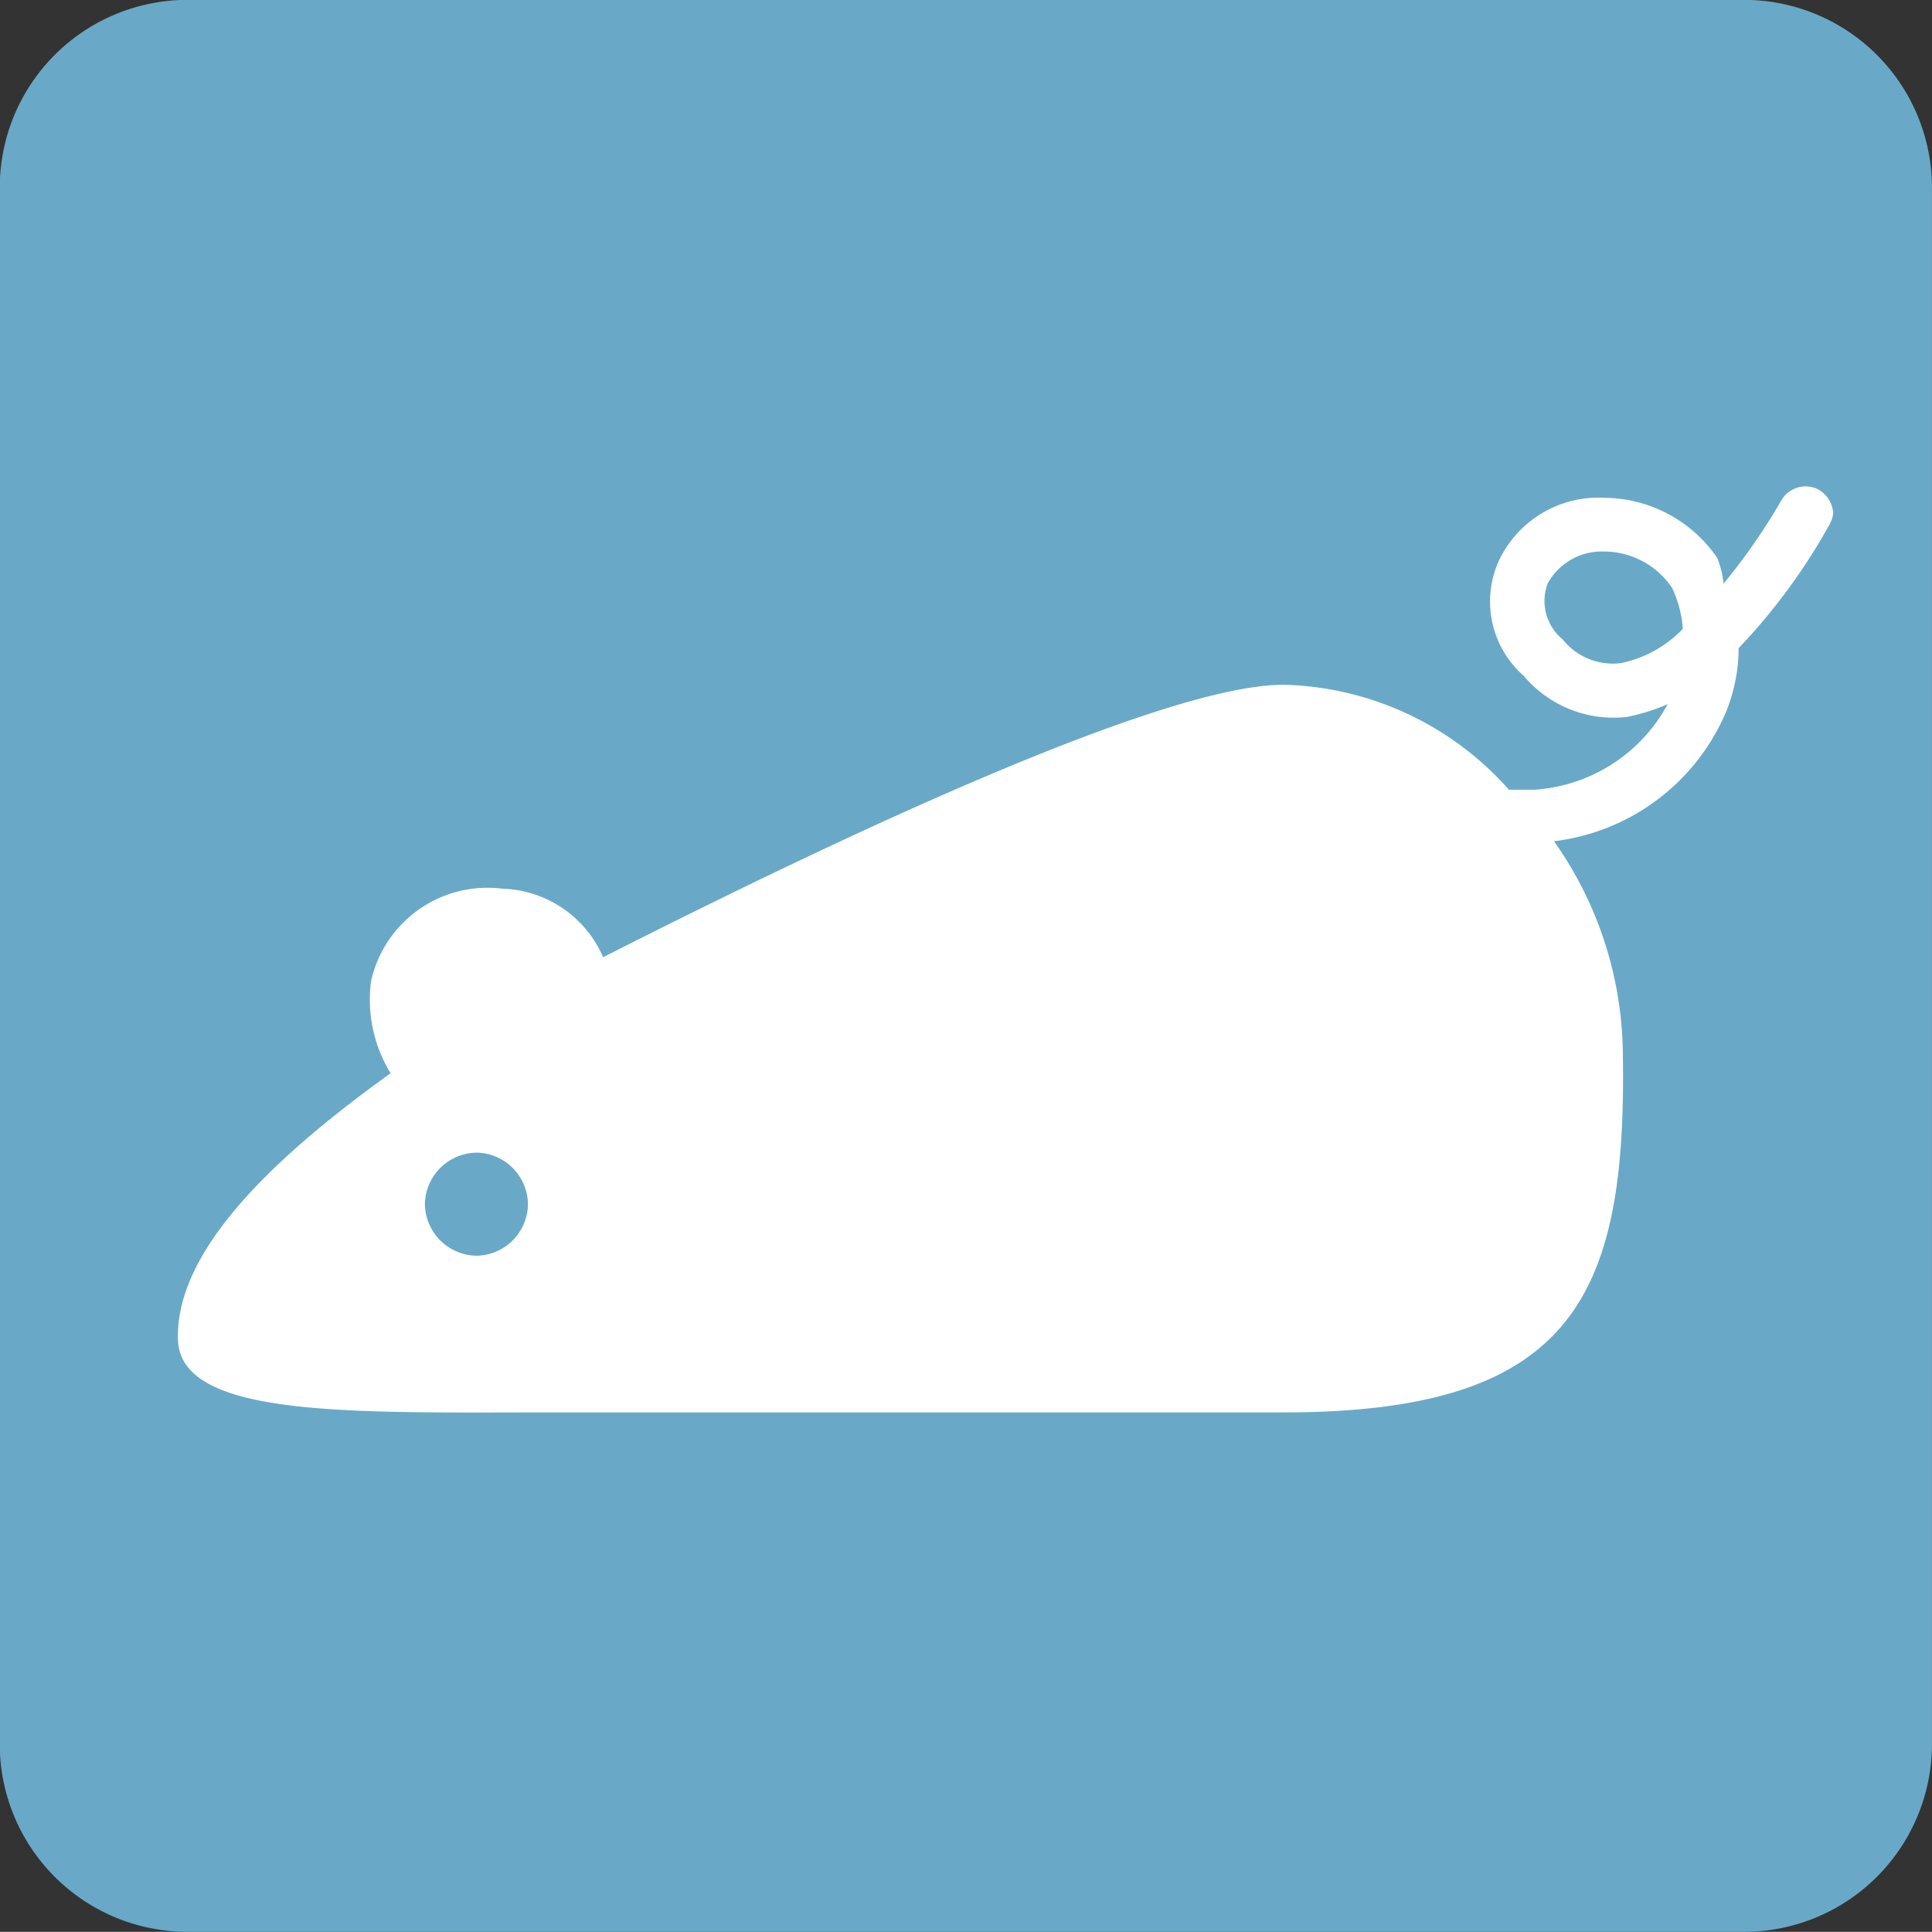 <?xml version="1.0" encoding="UTF-8"?> <svg xmlns="http://www.w3.org/2000/svg" xmlns:xlink="http://www.w3.org/1999/xlink" width="46.98" height="46.976" viewBox="0 0 46.98 46.976"><rect x="0" y="0" width="46.98" height="46.976" fill="#333333" stroke="none"/><defs><clipPath id="clip-path"><path id="Path_686" data-name="Path 686" d="M99.21-108.064h46.98V-155.04H99.21Z" transform="translate(-99.21 155.04)"></path></clipPath></defs><g id="Group_150" data-name="Group 150" transform="translate(0 0)" clip-path="url(#clip-path)"><path id="Path_684" data-name="Path 684" d="M138.987-154.526H103.971a4.212,4.212,0,0,0-4.233,4.24v35.043a4.212,4.212,0,0,0,4.233,4.24h35.017a4.241,4.241,0,0,0,4.269-4.24v-35.043a4.241,4.241,0,0,0-4.269-4.24" transform="translate(-97.989 156.229)" fill="#fff"></path><path id="Path_685" data-name="Path 685" d="M139.874-140.738a2.786,2.786,0,0,1,.259.991,2.881,2.881,0,0,1-1.512.835,1.559,1.559,0,0,1-1.409-.577,1.211,1.211,0,0,1-.368-1.356,1.5,1.5,0,0,1,1.359-.782,2,2,0,0,1,1.671.888m-27.824,14.983a1.269,1.269,0,0,1-1.25,1.253,1.274,1.274,0,0,1-1.256-1.253,1.274,1.274,0,0,1,1.256-1.253,1.269,1.269,0,0,1,1.25,1.253m31.739-16.812a.711.711,0,0,0-.365-.57.682.682,0,0,0-.892.262,15.038,15.038,0,0,1-1.409,2.032,2.225,2.225,0,0,0-.153-.626,3.35,3.35,0,0,0-2.715-1.462,2.679,2.679,0,0,0-2.612,1.565,2.406,2.406,0,0,0,.626,2.768,2.85,2.85,0,0,0,2.506.994,4.742,4.742,0,0,0,.991-.312,3.979,3.979,0,0,1-3.232,2.082h-.63a7.558,7.558,0,0,0-5.479-2.552c-2.768,0-9.971,3.288-16.547,6.626a2.757,2.757,0,0,0-2.453-1.667,2.9,2.9,0,0,0-3.189,2.244,3.42,3.42,0,0,0,.474,2.244c-3.345,2.4-5.221,4.538-5.171,6.47s4.279,1.777,9.188,1.777h17.7c7.044,0,8.35-2.817,8.247-8.767A9.087,9.087,0,0,0,137-134.582a5.224,5.224,0,0,0,4.177-3.129,4.1,4.1,0,0,0,.312-1.565,14.622,14.622,0,0,0,2.194-2.977.712.712,0,0,0,.106-.315m-2.194,34.506H103.8a4.567,4.567,0,0,1-4.594-4.594v-37.791a4.567,4.567,0,0,1,4.594-4.594h37.791a4.57,4.57,0,0,1,4.6,4.594v37.791a4.57,4.57,0,0,1-4.6,4.594" transform="translate(-99.212 155.038)" fill="#69a9c7"></path></g></svg> 